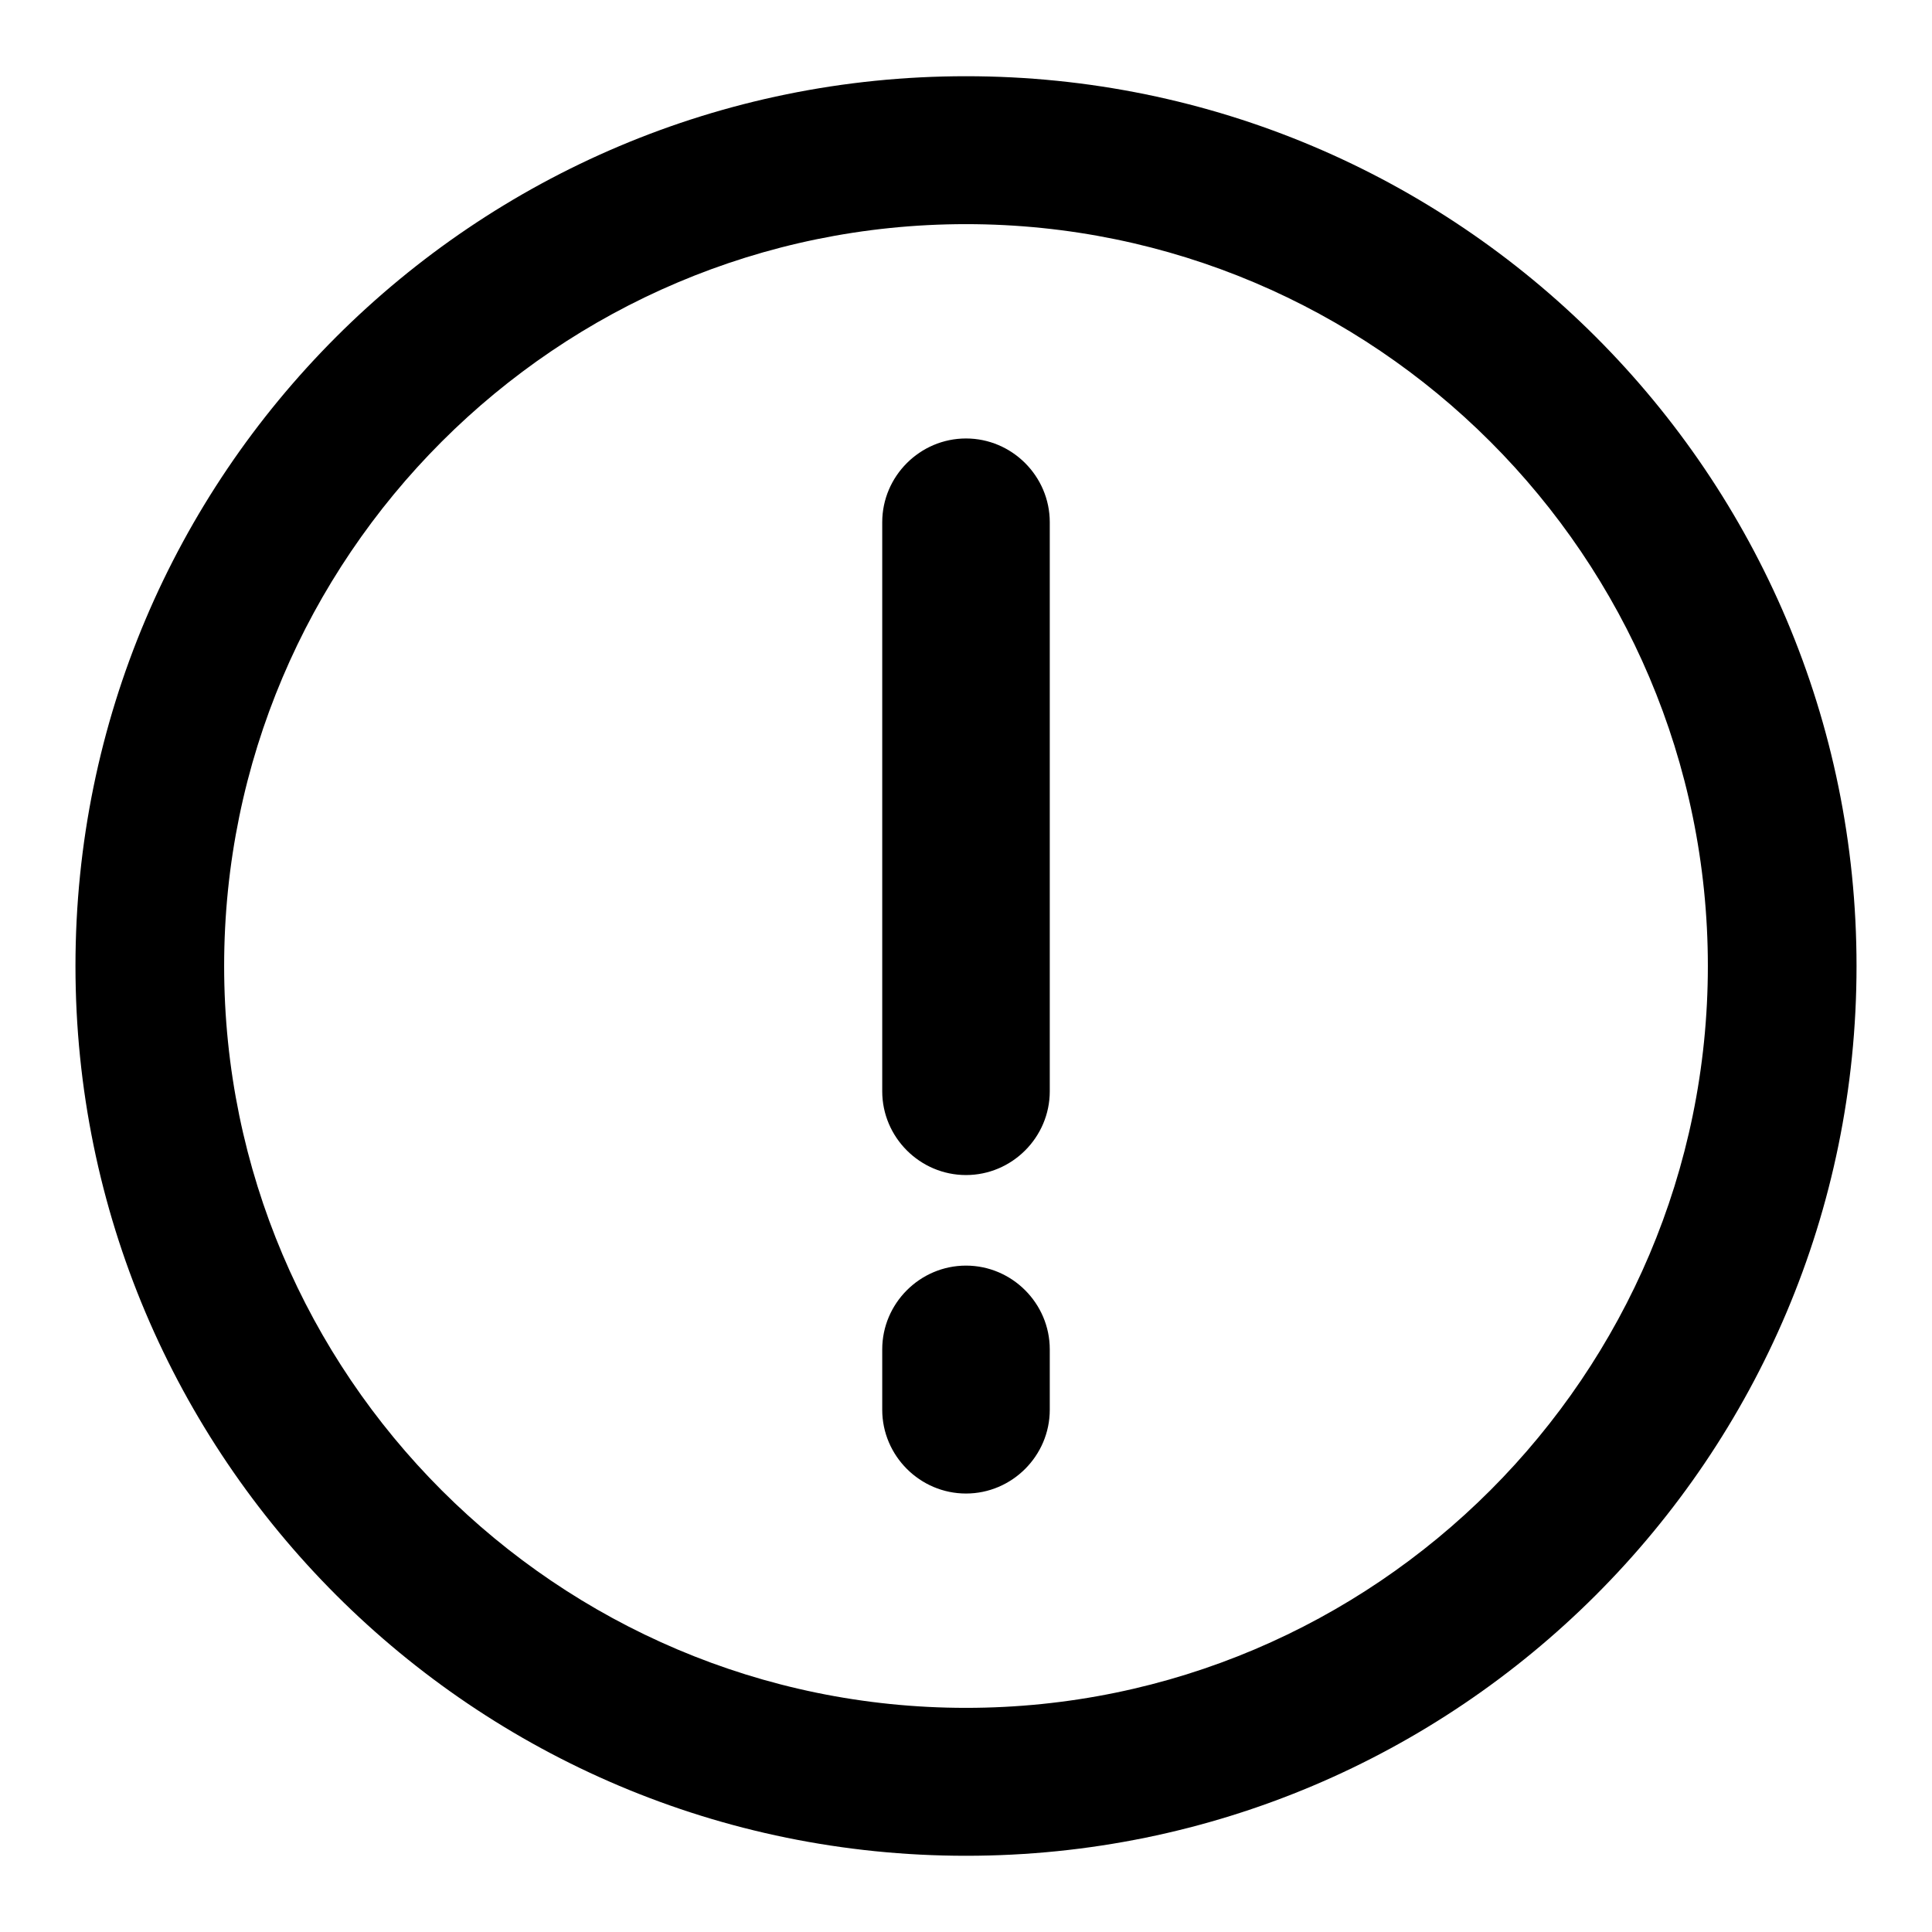 <?xml version="1.0" encoding="utf-8"?>
<!-- Svg Vector Icons : http://www.onlinewebfonts.com/icon -->
<!DOCTYPE svg PUBLIC "-//W3C//DTD SVG 1.1//EN" "http://www.w3.org/Graphics/SVG/1.1/DTD/svg11.dtd">
<svg version="1.1" xmlns="http://www.w3.org/2000/svg" xmlns:xlink="http://www.w3.org/1999/xlink" x="0px" y="0px" viewBox="0 0 256 256" enable-background="new 0 0 256 256" xml:space="preserve">
<g> <path fill="#000000" d="M128,10.1C62.8,10.1,10,62.9,10,128c0,65.1,52.8,117.9,118,117.9c65.2,0,118-52.8,118-117.9 C246,62.9,193.2,10.1,128,10.1z M128,226.3c-54.2,0-98.3-44.1-98.3-98.3c0-54.2,44.1-98.3,98.3-98.3c54.2,0,98.3,44.1,98.3,98.3 C226.3,182.2,182.2,226.3,128,226.3z M128,58.1c-6.1,0-11.1,5-11.1,11.1v75.4c0,6.1,5,11.1,11.1,11.1c6.1,0,11.1-5,11.1-11.1V69.2 C139.1,63.1,134.1,58.1,128,58.1z M128,167.7c-6.1,0-11.1,5-11.1,11.1v8c0,6.1,5,11.1,11.1,11.1c6.1,0,11.1-5,11.1-11.1v-8 C139.1,172.7,134.1,167.7,128,167.7z"/></g>
</svg>